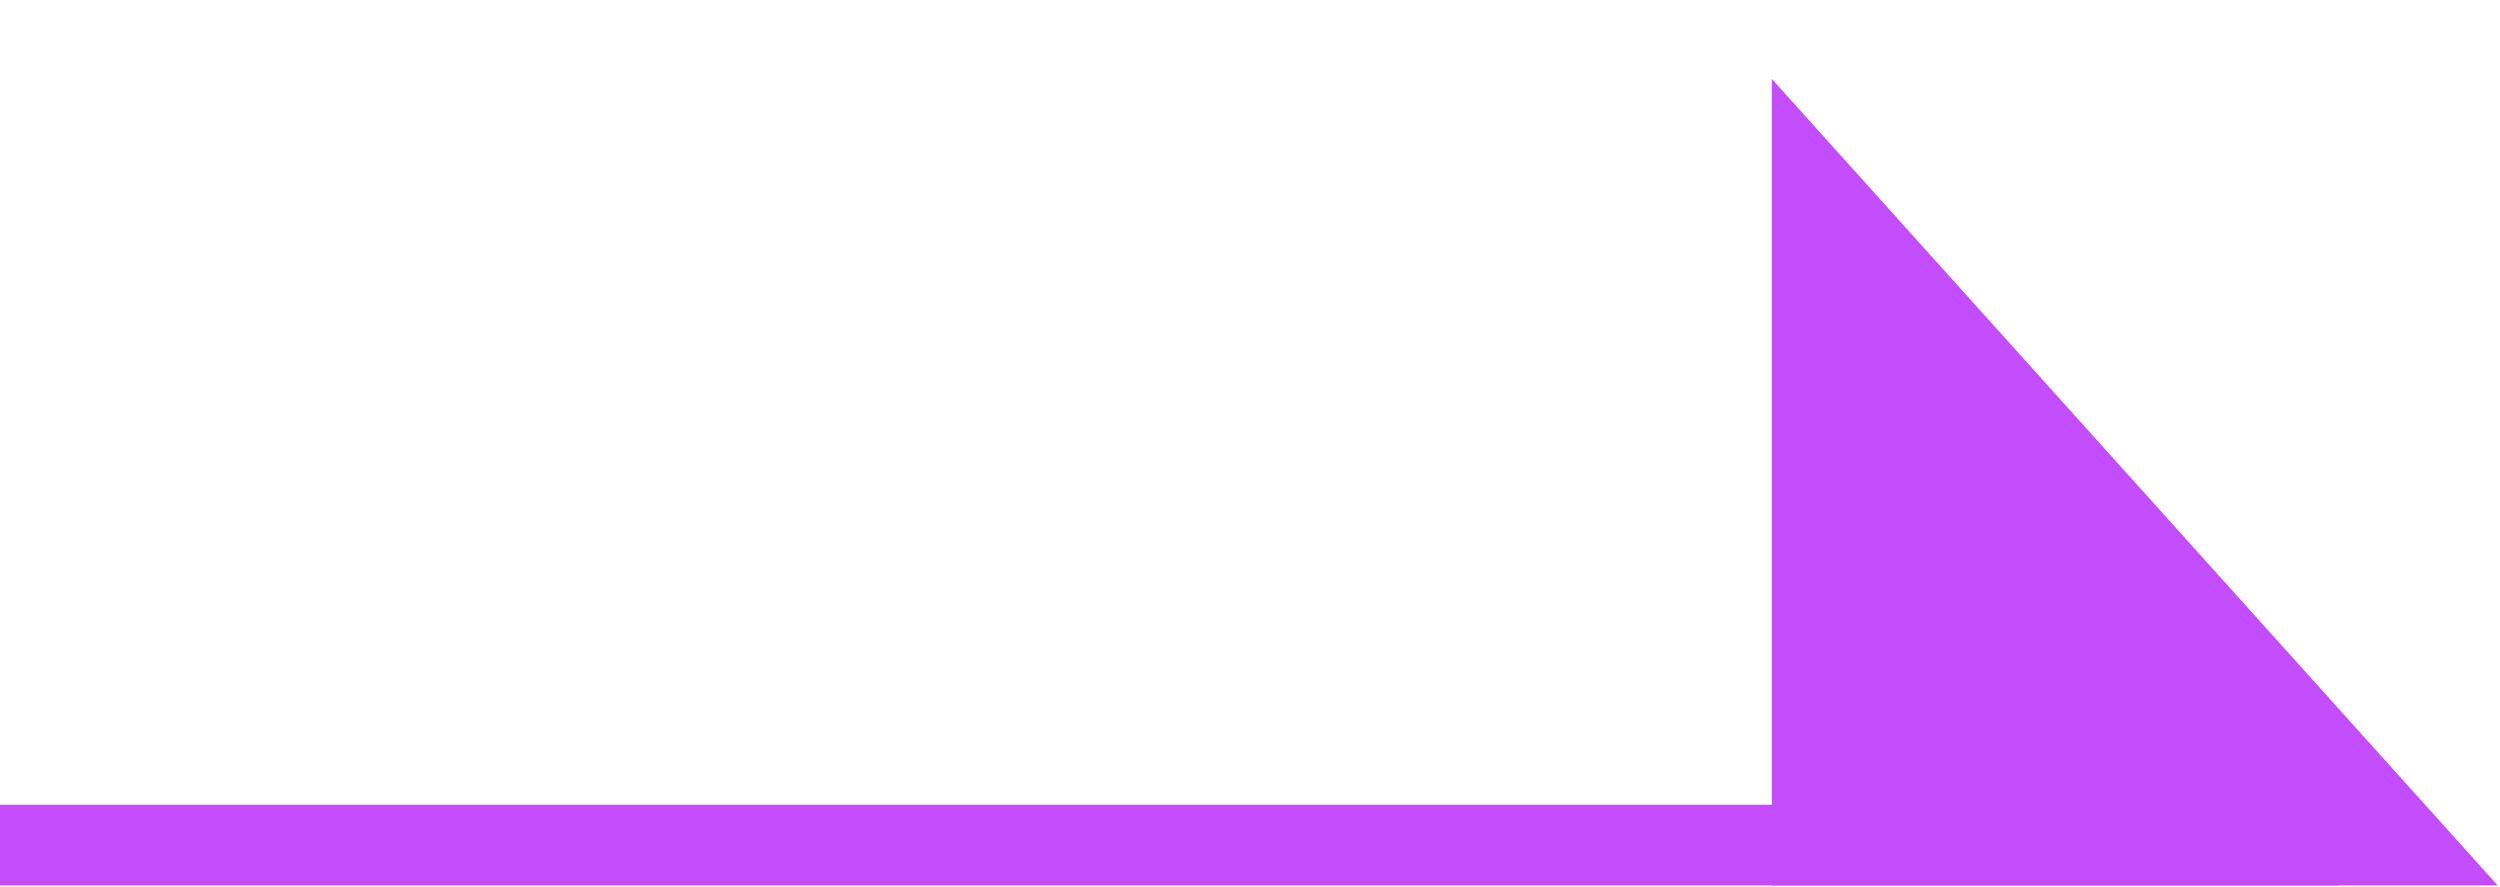 <svg width="31" height="11" viewBox="0 0 31 11" fill="none" xmlns="http://www.w3.org/2000/svg">
<path d="M30.971 10.979H21.971V0.979L30.971 10.979Z" fill="#C44DFB"/>
<path d="M0 9.979H29V10.979H0V9.979Z" fill="#C44DFB"/>
</svg>
